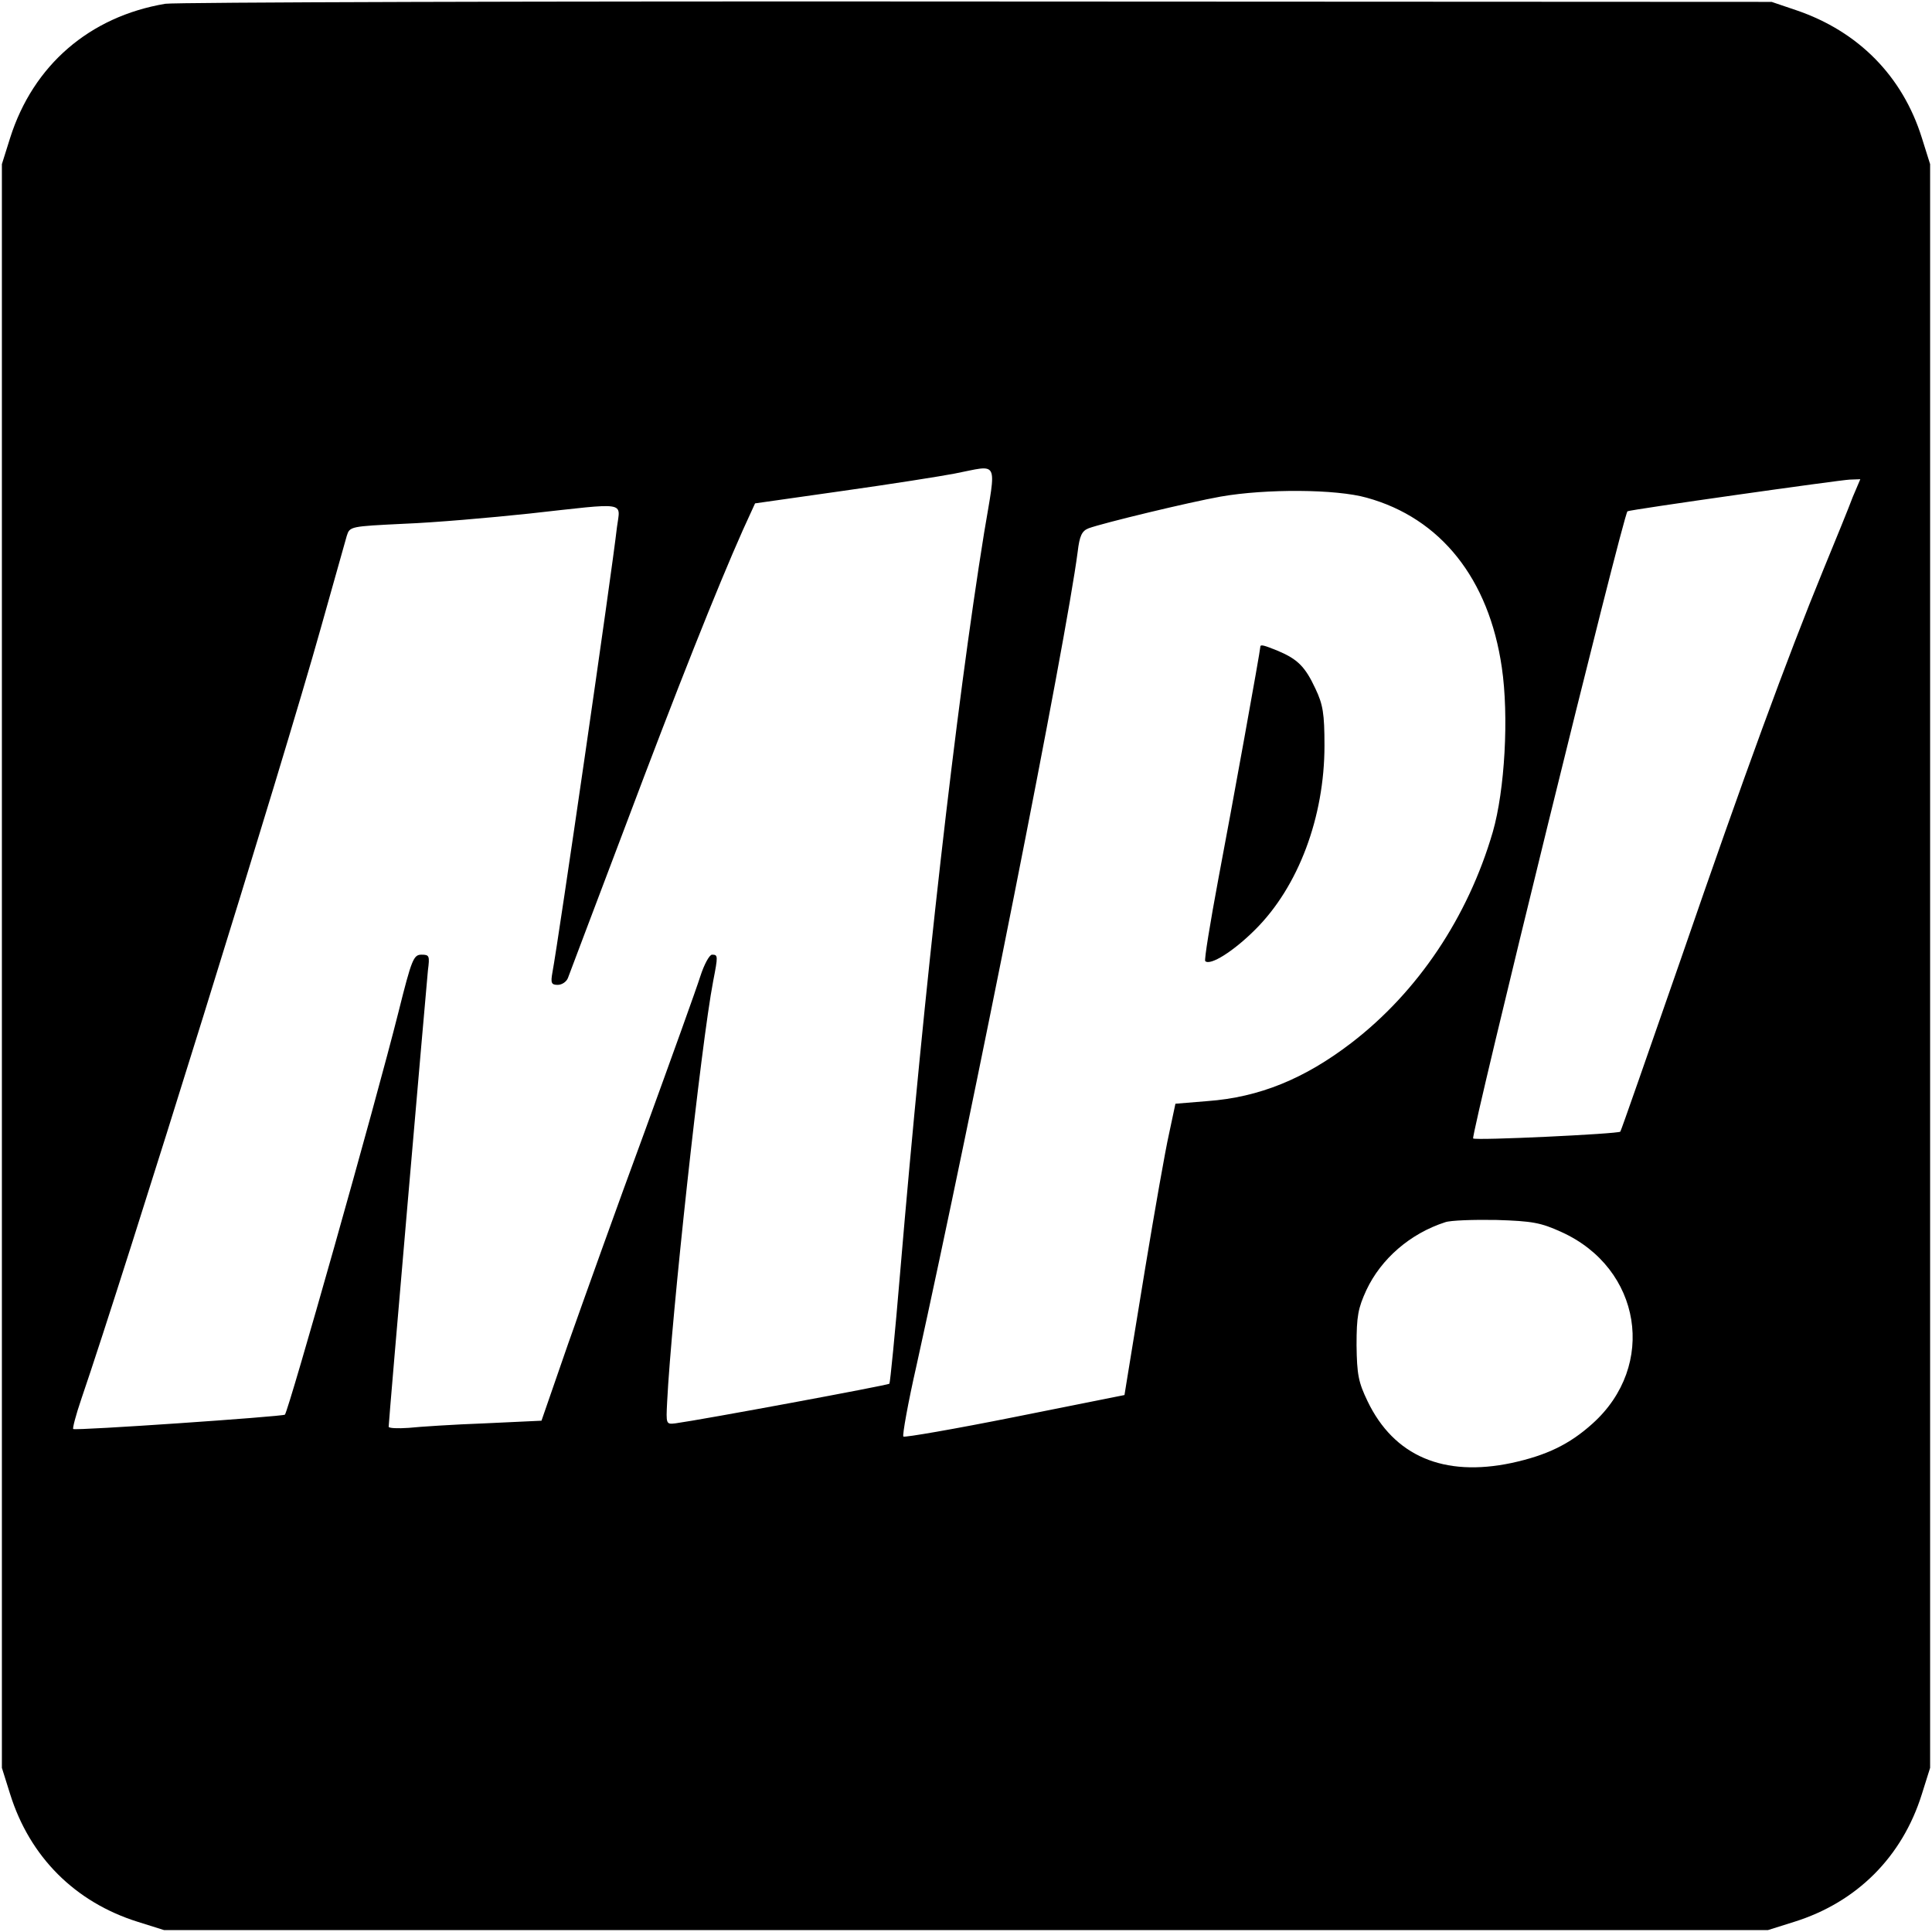 <?xml version="1.0" standalone="no"?>
<!DOCTYPE svg PUBLIC "-//W3C//DTD SVG 20010904//EN"
 "http://www.w3.org/TR/2001/REC-SVG-20010904/DTD/svg10.dtd">
<svg version="1.0" xmlns="http://www.w3.org/2000/svg"
 width="512pt" height="512pt" viewBox="0 0 512 512"
 preserveAspectRatio="xMidYMid meet">
<g transform="translate(0,512) scale(0.1,-0.1)"
fill="#000000" stroke="none">
<path d="M438 5110 c-201 -34 -350 -163 -411 -355 l-22 -70 0 -2125 0 -2125
22 -70 c52 -166 172 -286 338 -338 l70 -22 2125 0 2125 0 70 22 c166 52 286
172 338 338 l22 70 0 2125 0 2125 -22 70 c-51 163 -168 282 -333 338 l-65 22
-2105 1 c-1158 1 -2126 -2 -2152 -6z m2170 -1402 c-75 -465 -158 -1197 -223
-1966 -13 -156 -26 -286 -28 -289 -4 -4 -494 -95 -567 -105 -25 -3 -25 -2 -22
57 11 222 90 949 122 1115 13 67 13 70 -3 70 -7 0 -21 -26 -31 -57 -10 -32
-77 -218 -148 -413 -72 -195 -162 -447 -202 -560 l-71 -205 -150 -7 c-82 -3
-174 -9 -202 -12 -29 -2 -53 -1 -53 3 0 15 100 1169 104 1209 5 39 4 42 -17
42 -21 0 -26 -12 -61 -152 -62 -247 -291 -1056 -301 -1067 -6 -5 -556 -43
-561 -38 -2 2 7 37 21 78 117 342 537 1693 635 2044 34 121 65 231 69 245 8
25 9 25 152 32 79 3 229 16 332 27 263 29 241 33 232 -36 -14 -124 -155 -1095
-171 -1180 -5 -28 -3 -33 14 -33 11 0 23 8 27 18 3 9 72 190 152 402 138 367
243 631 312 786 l32 70 232 33 c128 18 261 39 297 46 119 23 111 41 78 -157z
m2302 95 c-10 -27 -45 -113 -78 -193 -96 -234 -210 -545 -377 -1030 -87 -250
-159 -457 -161 -459 -6 -6 -384 -24 -390 -18 -7 6 398 1655 409 1662 4 4 563
83 589 84 l28 1 -20 -47z m-1288 -2 c196 -54 324 -215 358 -450 19 -129 8
-325 -24 -436 -66 -226 -199 -424 -375 -559 -124 -95 -244 -144 -381 -154
l-85 -7 -17 -80 c-10 -44 -38 -204 -63 -355 -25 -151 -47 -289 -50 -306 l-5
-31 -290 -58 c-160 -32 -293 -55 -296 -52 -3 3 12 88 35 189 151 684 396 1917
427 2156 5 42 11 55 29 62 38 14 266 69 350 84 120 21 306 20 387 -3z m516
-1946 c212 -96 254 -354 82 -508 -61 -55 -122 -84 -214 -104 -180 -38 -312 18
-382 164 -24 50 -28 70 -29 148 0 77 4 98 26 146 39 83 116 150 209 180 14 5
75 7 135 6 96 -3 118 -7 173 -32z"/>
<path d="M3340 3406 c0 -10 -76 -430 -111 -614 -22 -118 -38 -216 -35 -219 13
-13 75 26 132 83 115 114 184 299 184 488 0 85 -4 109 -24 151 -27 58 -47 78
-99 100 -37 15 -47 18 -47 11z"/>
</g>
</svg>
